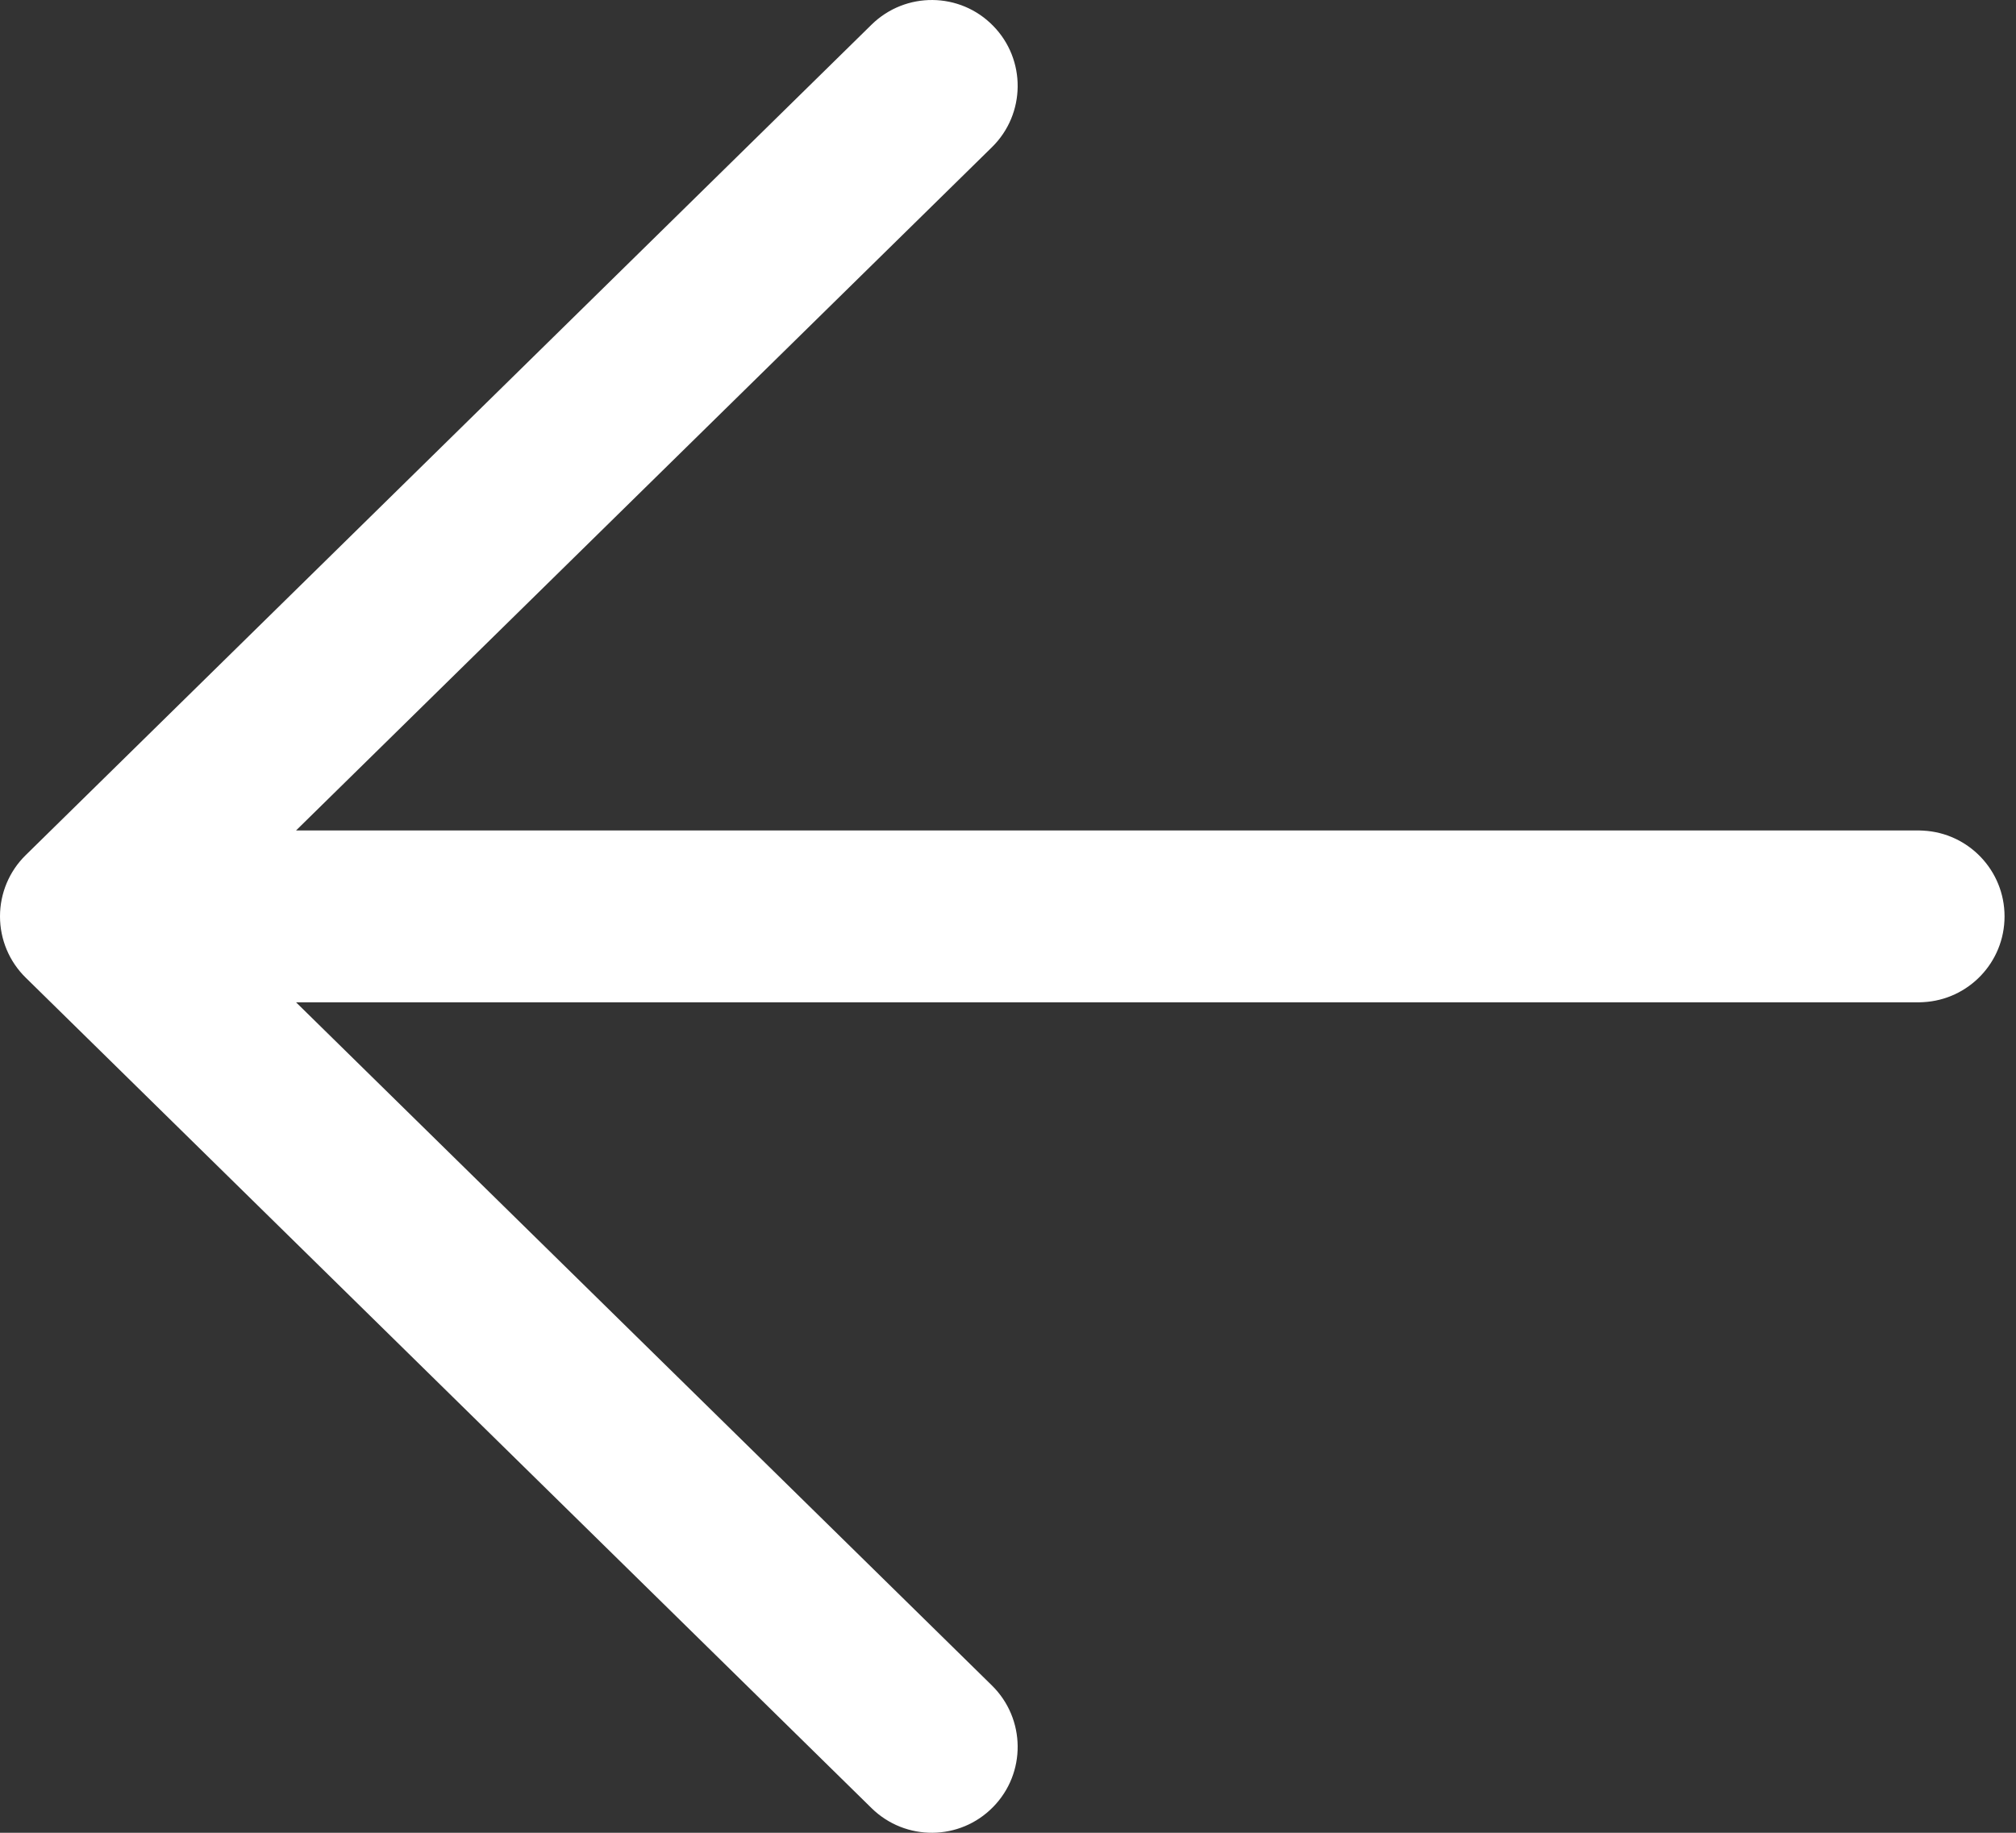 <?xml version="1.0" encoding="utf-8"?>
<svg xmlns="http://www.w3.org/2000/svg" fill="none" height="100%" overflow="visible" preserveAspectRatio="none" style="display: block;" viewBox="0 0 22 20" width="100%">
<rect x="0" y="0" width="22" height="20" fill="#333333" stroke="none"/>
<path d="M9.511 0.269C9.881 -0.094 10.475 -0.089 10.837 0.281C11.2 0.65 11.194 1.244 10.825 1.606L3.231 9.062H20.938L20.986 9.064C21.481 9.089 21.875 9.498 21.875 10C21.875 10.502 21.481 10.911 20.986 10.936L20.938 10.938H3.231L10.825 18.393C11.194 18.756 11.2 19.35 10.837 19.719C10.475 20.089 9.881 20.094 9.511 19.731L0.281 10.669C0.101 10.493 0 10.252 0 10C7.98703e-08 9.748 0.101 9.507 0.281 9.331L9.511 0.269Z" fill="white" id="Vector (Stroke)"/>
</svg>